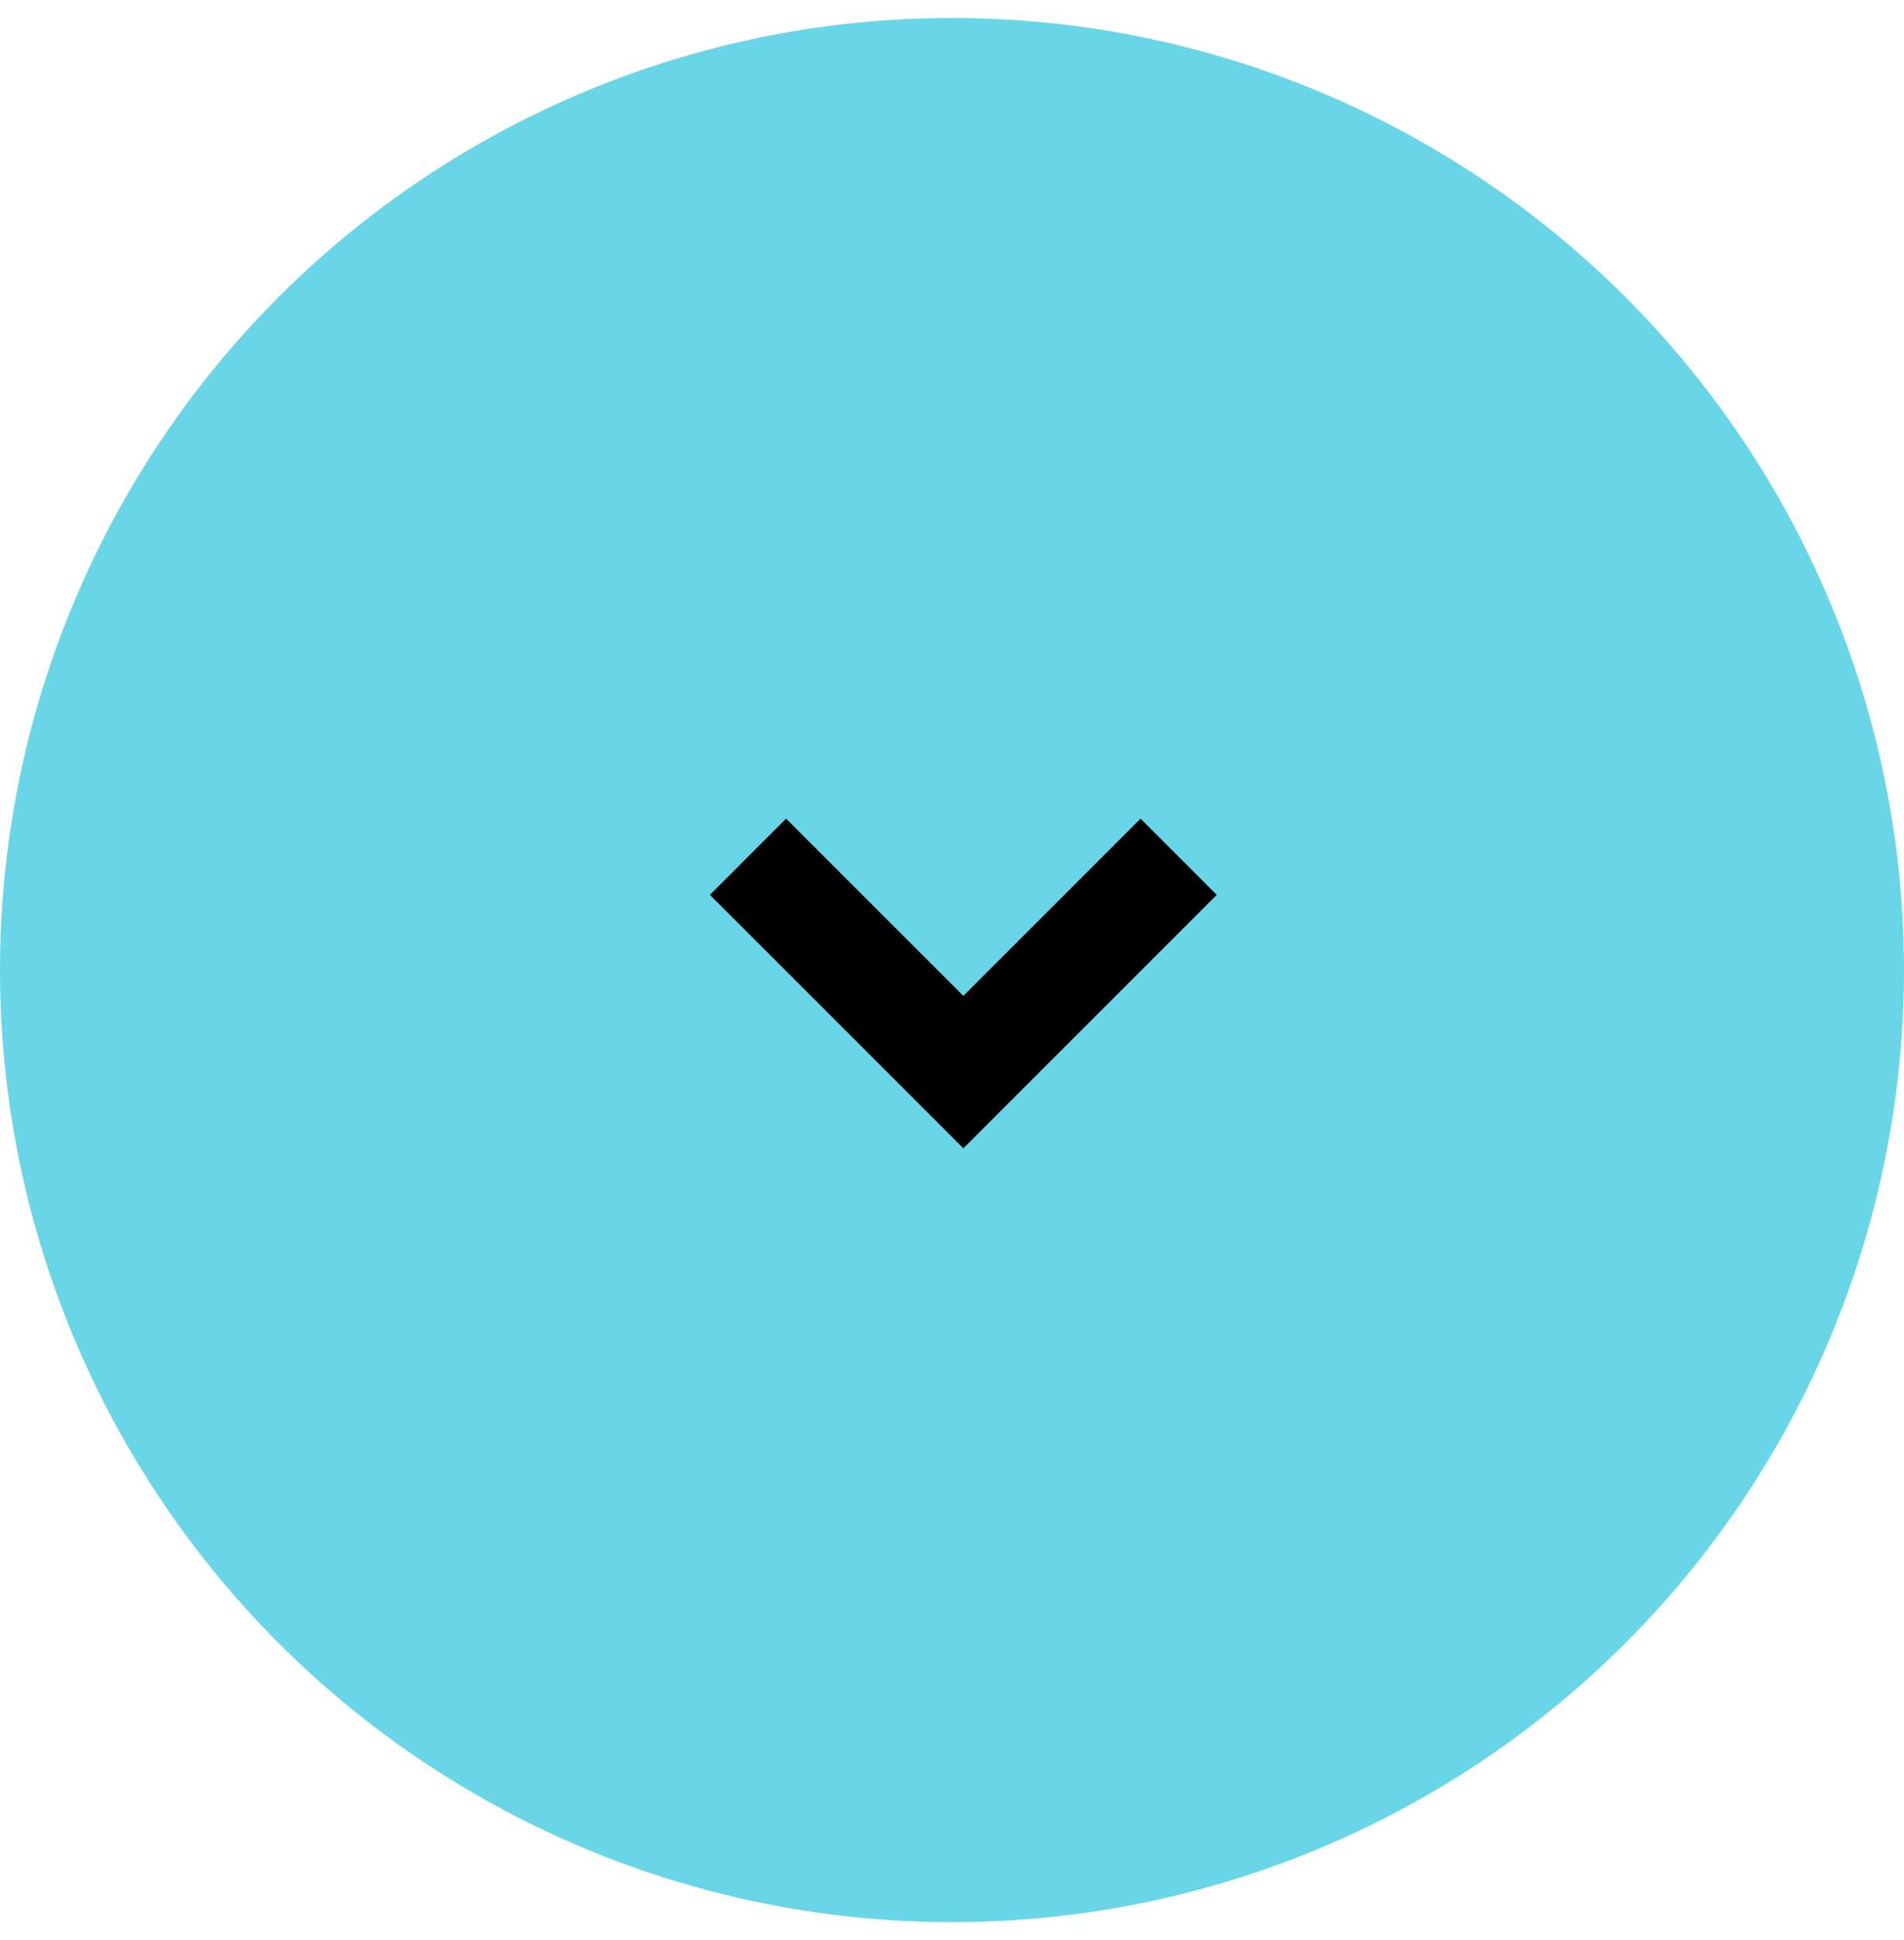 <?xml version="1.0" encoding="UTF-8"?> <svg xmlns="http://www.w3.org/2000/svg" width="53" height="54" viewBox="0 0 53 54" fill="none"> <circle cx="26.5" cy="27" r="26.5" fill="#69D6E8"></circle> <path d="M20.821 23.846L26.816 29.84L32.809 23.846" stroke="black" stroke-width="3"></path> </svg> 